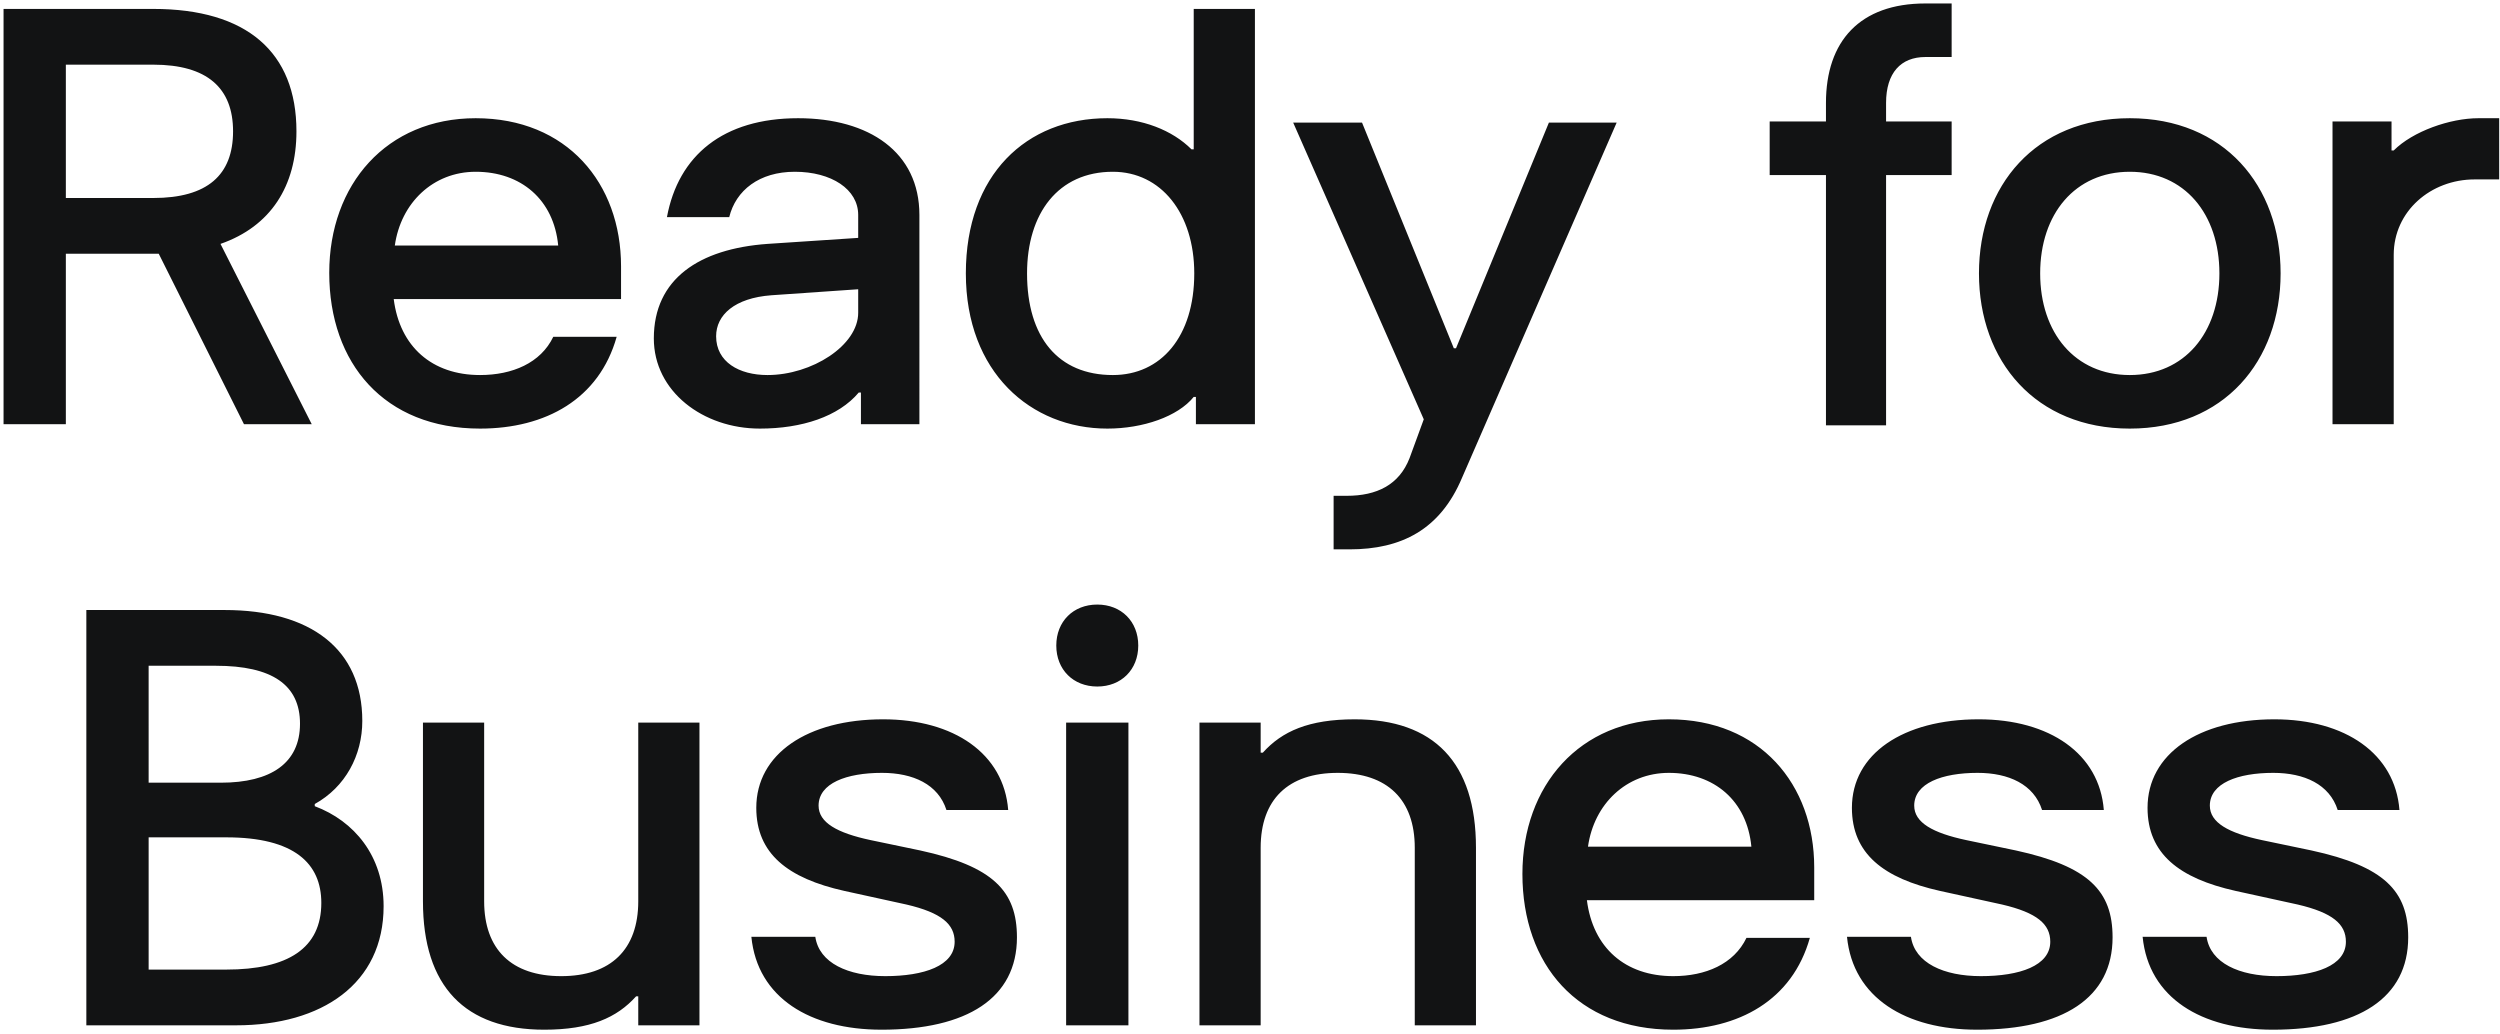 <svg xmlns="http://www.w3.org/2000/svg" width="549" height="227" viewBox="0 0 549 227">
    <g fill="none" fill-rule="evenodd">
        <g fill="#121314" fill-rule="nonzero">
            <path d="M1243.46 474.16v-37.44h20.4l18.72 37.44h14.88l-20.04-39.6c11.04-3.84 16.68-12.72 16.68-24.72 0-17.4-10.92-26.88-31.44-26.88h-32.88v91.2h13.68zm19.2-49.68h-19.2V395.2h19.2c11.88 0 17.52 5.16 17.52 14.64 0 9.6-5.64 14.64-17.52 14.64zm71.76 50.64c14.4 0 26.16-6.48 30-20.16h-13.92c-2.76 5.76-9 8.4-16.08 8.4-10.56 0-17.64-6.24-18.96-16.68h49.92v-7.2c0-18.24-11.88-32.52-31.92-32.52-19.56 0-32.16 14.52-32.16 33.96 0 19.92 12.12 34.2 33.12 34.2zm17.16-40.2h-35.88c1.32-9.36 8.4-16.2 17.76-16.2 9.96 0 17.16 6.12 18.12 16.2zm44.28 40.2c9.24 0 17.28-2.64 21.72-7.92h.48v6.96h12.84V428.2c0-13.8-11.04-21.24-26.64-21.24-16.44 0-26.28 8.16-28.8 21.72h13.68c1.44-5.88 6.6-9.96 14.4-9.96 8.04 0 13.92 3.84 13.92 9.48v5.04l-19.92 1.32c-15 1.08-24.96 7.68-24.96 20.76 0 11.64 10.8 19.8 23.28 19.8zm1.68-11.76c-6.24 0-11.28-2.88-11.28-8.52 0-4.68 4.08-8.4 12.12-9l19.08-1.32v5.16c0 7.2-10.2 13.68-19.92 13.68zm74.64 11.76c7.8 0 15.48-2.64 18.96-6.96h.48v6h12.96v-91.2h-13.44v30.84h-.48c-4.2-4.2-10.8-6.84-18.48-6.84-17.76 0-31.08 12.36-31.08 34.08s14.28 34.08 31.08 34.08zm1.2-11.76c-12 0-18.84-8.28-18.84-22.32 0-13.2 6.84-22.32 18.84-22.32 10.56 0 17.88 9.12 17.88 22.32 0 13.92-7.32 22.32-17.88 22.32zm51.96 38.28c11.4 0 19.92-4.32 24.72-15.72l33.96-78h-14.88l-20.4 49.56h-.48l-20.16-49.56h-15.12l28.68 65.16-3.12 8.52c-2.28 5.88-7.2 8.28-13.8 8.28h-2.88v11.76h3.48zm117.84-27.24v-54.96h14.4v-11.76h-14.4v-4.08c0-6.6 3.24-10.08 8.64-10.08h5.76v-11.76h-5.76c-14.4 0-21.84 8.28-21.84 21.84v4.08h-12.36v11.76h12.36v54.96h13.2zm53.52.72c20.64 0 33.12-14.76 33.12-34.08s-12.48-34.08-33.12-34.08c-20.64 0-33.12 14.76-33.12 34.08s12.48 34.08 33.12 34.08zm0-11.76c-12 0-19.68-9.24-19.68-22.32s7.68-22.32 19.68-22.32 19.68 9.24 19.68 22.32-7.68 22.32-19.68 22.32zm57.96 10.8v-37.2c0-9.6 8.16-16.56 17.76-16.56h5.4v-13.44h-4.56c-6.24 0-14.4 2.88-18.6 7.08h-.48v-6.36h-12.96v66.48h13.44zm-473.82 132c18.84 0 32.4-9.12 32.4-26.16 0-11.04-6.48-18.72-15.12-21.96v-.48c6.72-3.72 10.44-10.68 10.44-18.24 0-15.84-11.4-24.36-30.24-24.36h-30.36v91.2h32.88zm-3.36-53.28h-15.84V527.2h14.76c12.36 0 18.48 4.2 18.48 12.72 0 8.64-6.36 12.96-17.4 12.96zm1.2 41.04h-17.04v-29.04h17.04c15 0 20.88 5.76 20.88 14.4 0 9.96-7.32 14.64-20.88 14.64zm69.84 13.2c10.08 0 15.96-2.64 20.16-7.32h.48v6.36h13.44v-66.48h-13.44v39.24c0 10.56-6 16.44-16.92 16.44-10.92 0-16.92-5.88-16.92-16.44v-39.24h-13.44v39.24c0 18.72 9.24 28.2 26.64 28.2zm74.04 0c18.84 0 29.76-6.96 29.76-20.28 0-10.2-5.28-15.6-21.24-19.08l-10.92-2.28c-7.32-1.56-11.4-3.84-11.4-7.56 0-4.92 6.12-7.2 13.92-7.2 6.84 0 12.36 2.52 14.16 8.16h13.56c-.96-12.36-11.88-19.92-27.48-19.92-16.56 0-27.84 7.56-27.84 19.44 0 10.08 6.96 15.48 19.32 18.24l13.68 3c7.68 1.8 10.56 4.32 10.56 8.16 0 5.28-6.72 7.56-15.24 7.56-8.16 0-14.52-2.88-15.36-8.64H1394c1.32 13.44 12.96 20.4 28.56 20.4zm47.4-75.36c5.28 0 9-3.72 9-9 0-5.28-3.72-9-9-9-5.28 0-9 3.72-9 9 0 5.28 3.72 9 9 9zm6.84 74.4v-66.48h-13.68v66.48h13.68zm29.04 0v-39c0-10.56 6-16.44 16.92-16.44 10.92 0 16.92 5.88 16.92 16.44v39h13.44v-39c0-18.72-9.24-28.2-26.64-28.2-10.08 0-15.96 2.64-20.16 7.32h-.48v-6.6h-13.44v66.48h13.44zm90.6.96c14.4 0 26.16-6.48 30-20.16h-13.92c-2.76 5.76-9 8.4-16.08 8.4-10.56 0-17.64-6.24-18.96-16.68h49.92v-7.2c0-18.24-11.88-32.52-31.92-32.52-19.56 0-32.16 14.52-32.16 33.96 0 19.92 12.12 34.2 33.12 34.2zm17.16-40.2h-35.88c1.32-9.36 8.4-16.2 17.76-16.2 9.96 0 17.16 6.12 18.12 16.2zm49.56 40.2c18.84 0 29.76-6.96 29.76-20.28 0-10.2-5.28-15.6-21.24-19.08l-10.92-2.28c-7.32-1.56-11.4-3.84-11.4-7.56 0-4.92 6.12-7.2 13.92-7.2 6.84 0 12.36 2.52 14.16 8.16H1691c-.96-12.36-11.88-19.92-27.48-19.92-16.56 0-27.84 7.56-27.84 19.44 0 10.08 6.96 15.48 19.32 18.24l13.68 3c7.68 1.8 10.56 4.32 10.56 8.16 0 5.28-6.72 7.56-15.24 7.56-8.16 0-14.52-2.88-15.36-8.64h-14.04c1.32 13.44 12.96 20.4 28.56 20.4zm64.92 0c18.84 0 29.76-6.96 29.76-20.28 0-10.2-5.28-15.6-21.24-19.08l-10.92-2.28c-7.32-1.56-11.4-3.84-11.4-7.56 0-4.92 6.12-7.2 13.92-7.2 6.84 0 12.36 2.52 14.16 8.16h13.56c-.96-12.36-11.88-19.92-27.48-19.92-16.56 0-27.84 7.56-27.84 19.44 0 10.08 6.96 15.48 19.32 18.24l13.68 3c7.68 1.8 10.56 4.32 10.56 8.16 0 5.28-6.72 7.56-15.24 7.56-8.16 0-14.52-2.88-15.36-8.64h-14.04c1.32 13.44 12.96 20.4 28.56 20.4z" transform="translate(-1229 -381)"/>
        </g>
    </g>
</svg>
